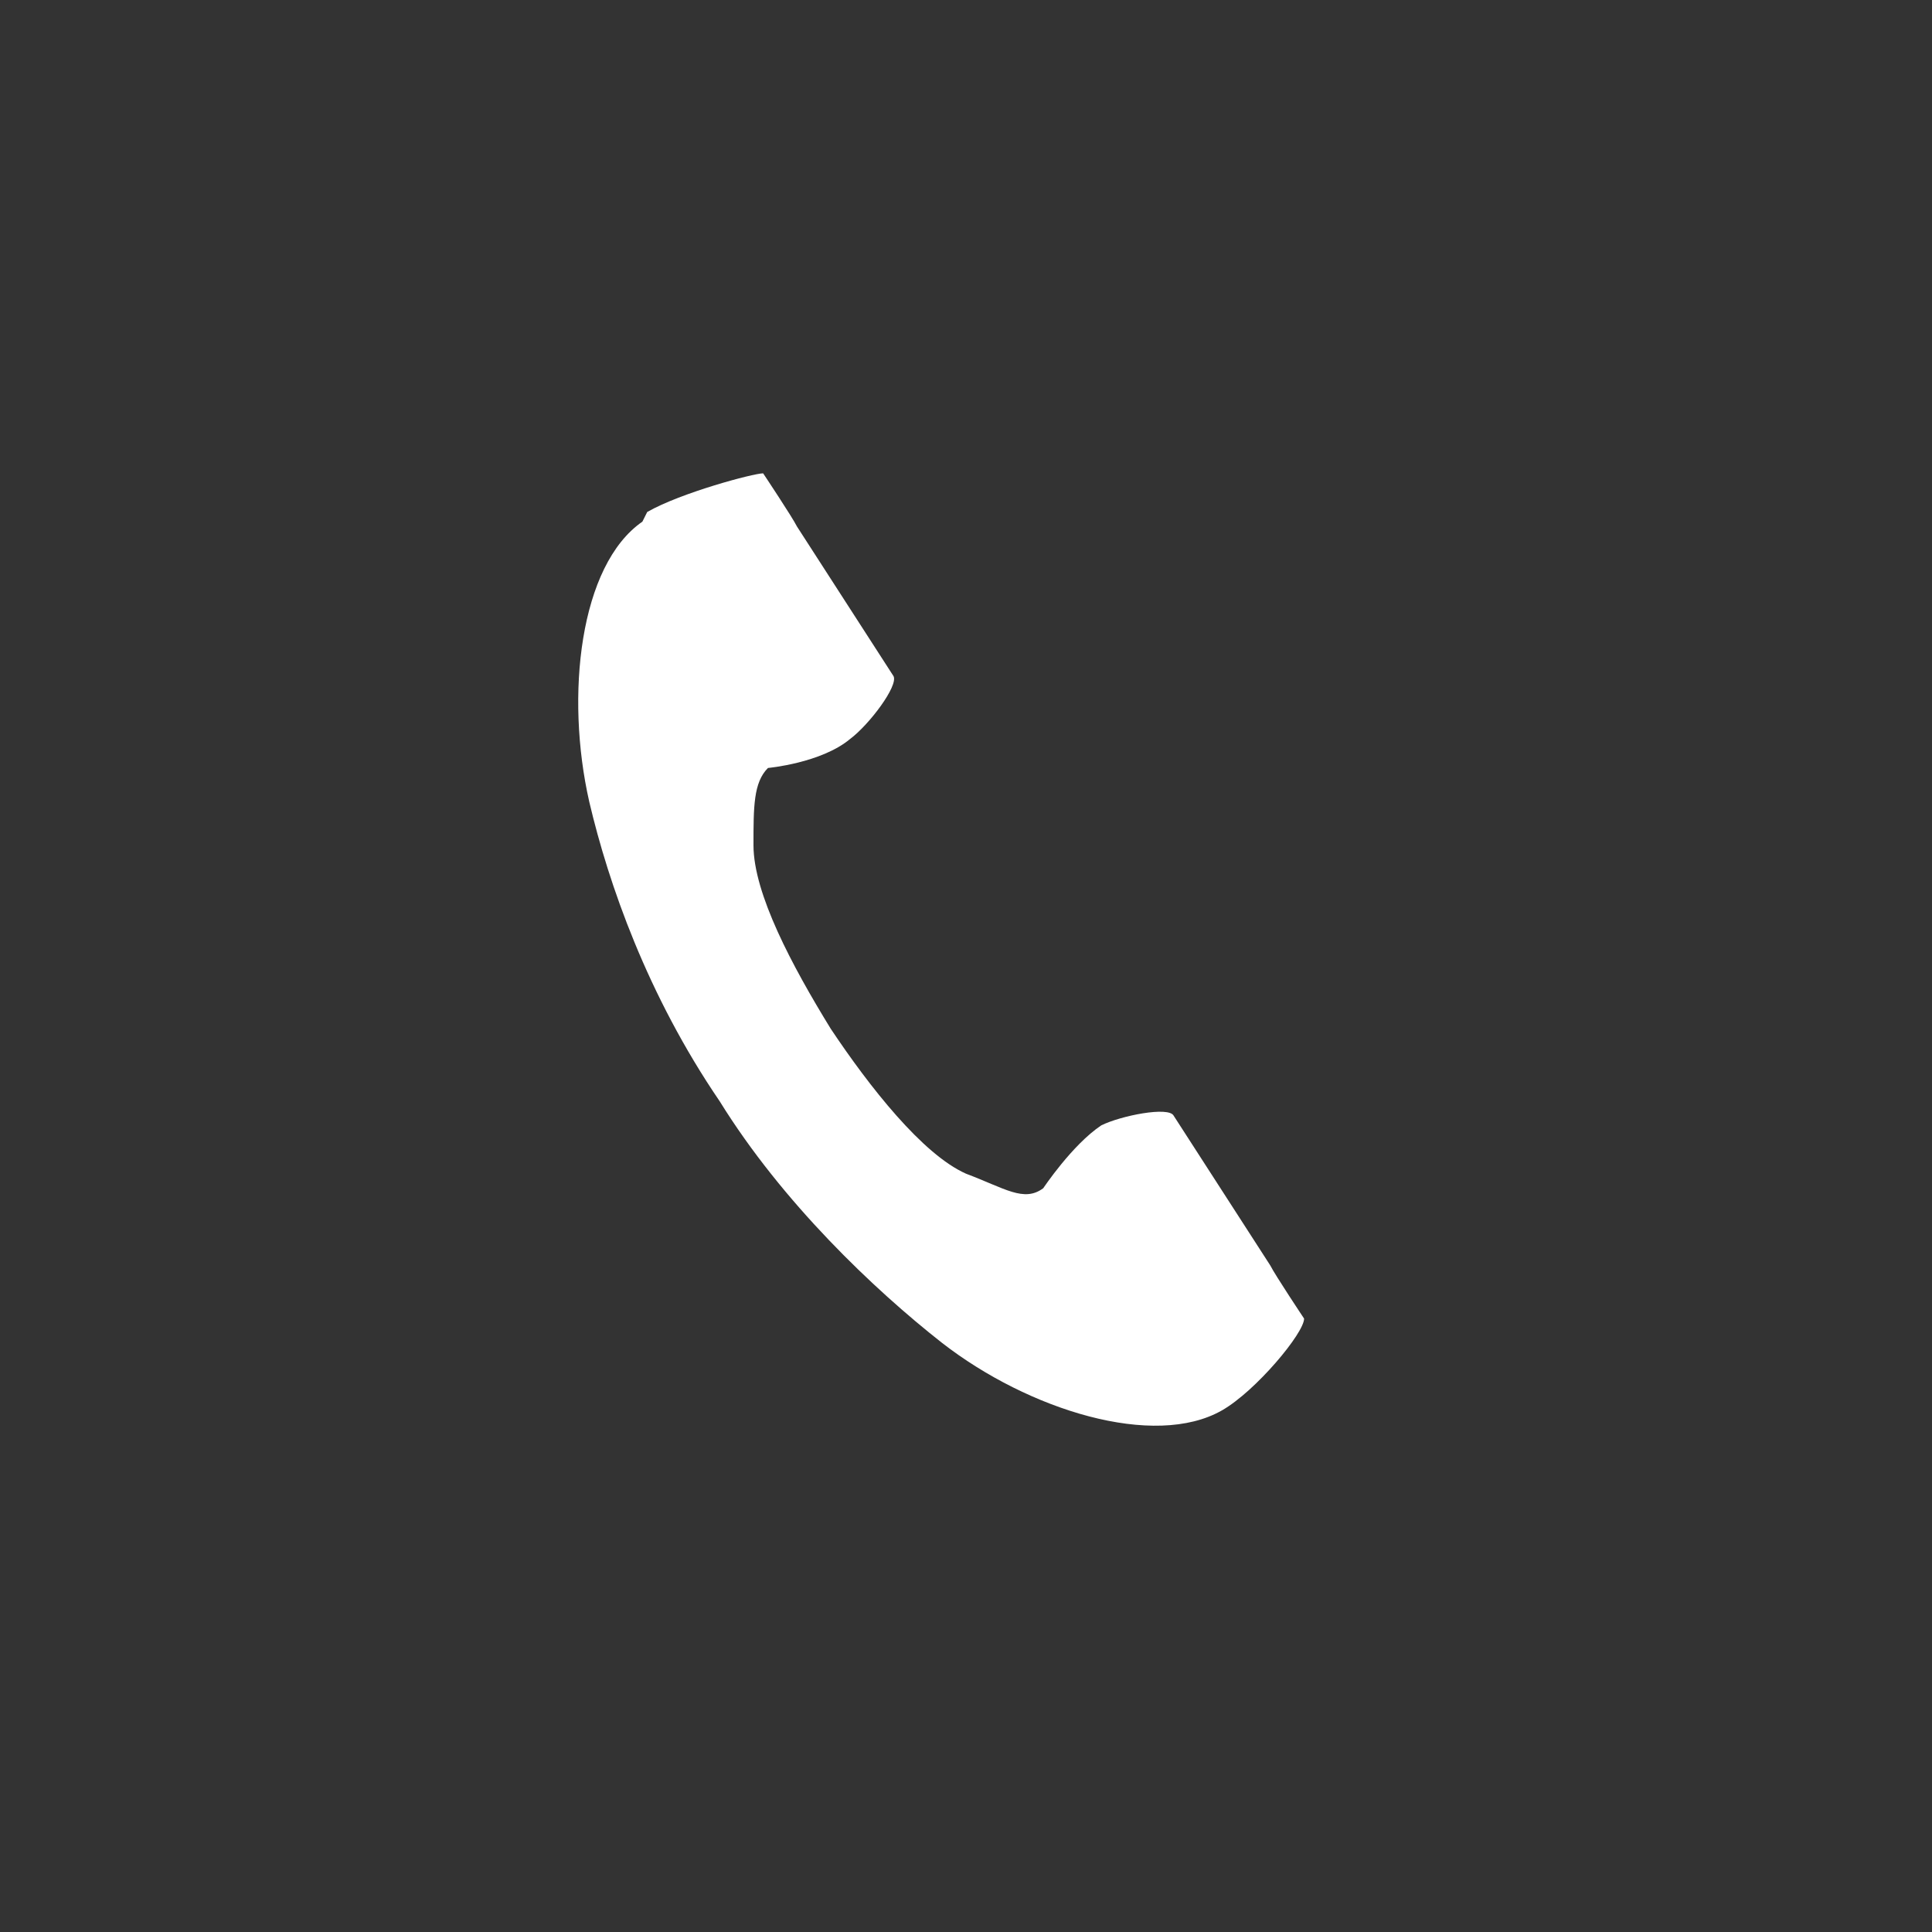 <?xml version="1.0" encoding="UTF-8"?>
<svg xmlns="http://www.w3.org/2000/svg" version="1.1" viewBox="0 0 40 40">
  <rect x="0" y="0" width="40" height="40" fill="#333333" stroke="none"/>
  <defs>
    <style>
      .cls-1 {
        fill: #fff;
      }
    </style>
  </defs>
  <!-- Generator: Adobe Illustrator 28.7.1, SVG Export Plug-In . SVG Version: 1.2.0 Build 142)  -->
  <g>
    <g id="_レイヤー_1" data-name="レイヤー_1">
      <path class="cls-1" d="M13.3,10.8c-1.3.9-1.6,3.6-1.1,5.8.4,1.7,1.2,4,2.7,6.2,1.3,2.1,3.2,3.9,4.6,5,1.8,1.4,4.4,2.2,5.8,1.4.7-.4,1.7-1.6,1.7-1.9,0,0-.6-.9-.7-1.1l-2-3.1c-.1-.2-1.1,0-1.5.2-.6.4-1.2,1.3-1.2,1.3-.4.3-.8,0-1.6-.3-.9-.4-2-1.8-2.8-3-.8-1.3-1.6-2.8-1.6-3.8,0-.8,0-1.3.3-1.6,0,0,1.1-.1,1.7-.6.4-.3,1-1.1.9-1.3l-2-3.1c-.1-.2-.7-1.1-.7-1.1-.2,0-1.7.4-2.4.8Z"/>
    </g>
  </g>
</svg>